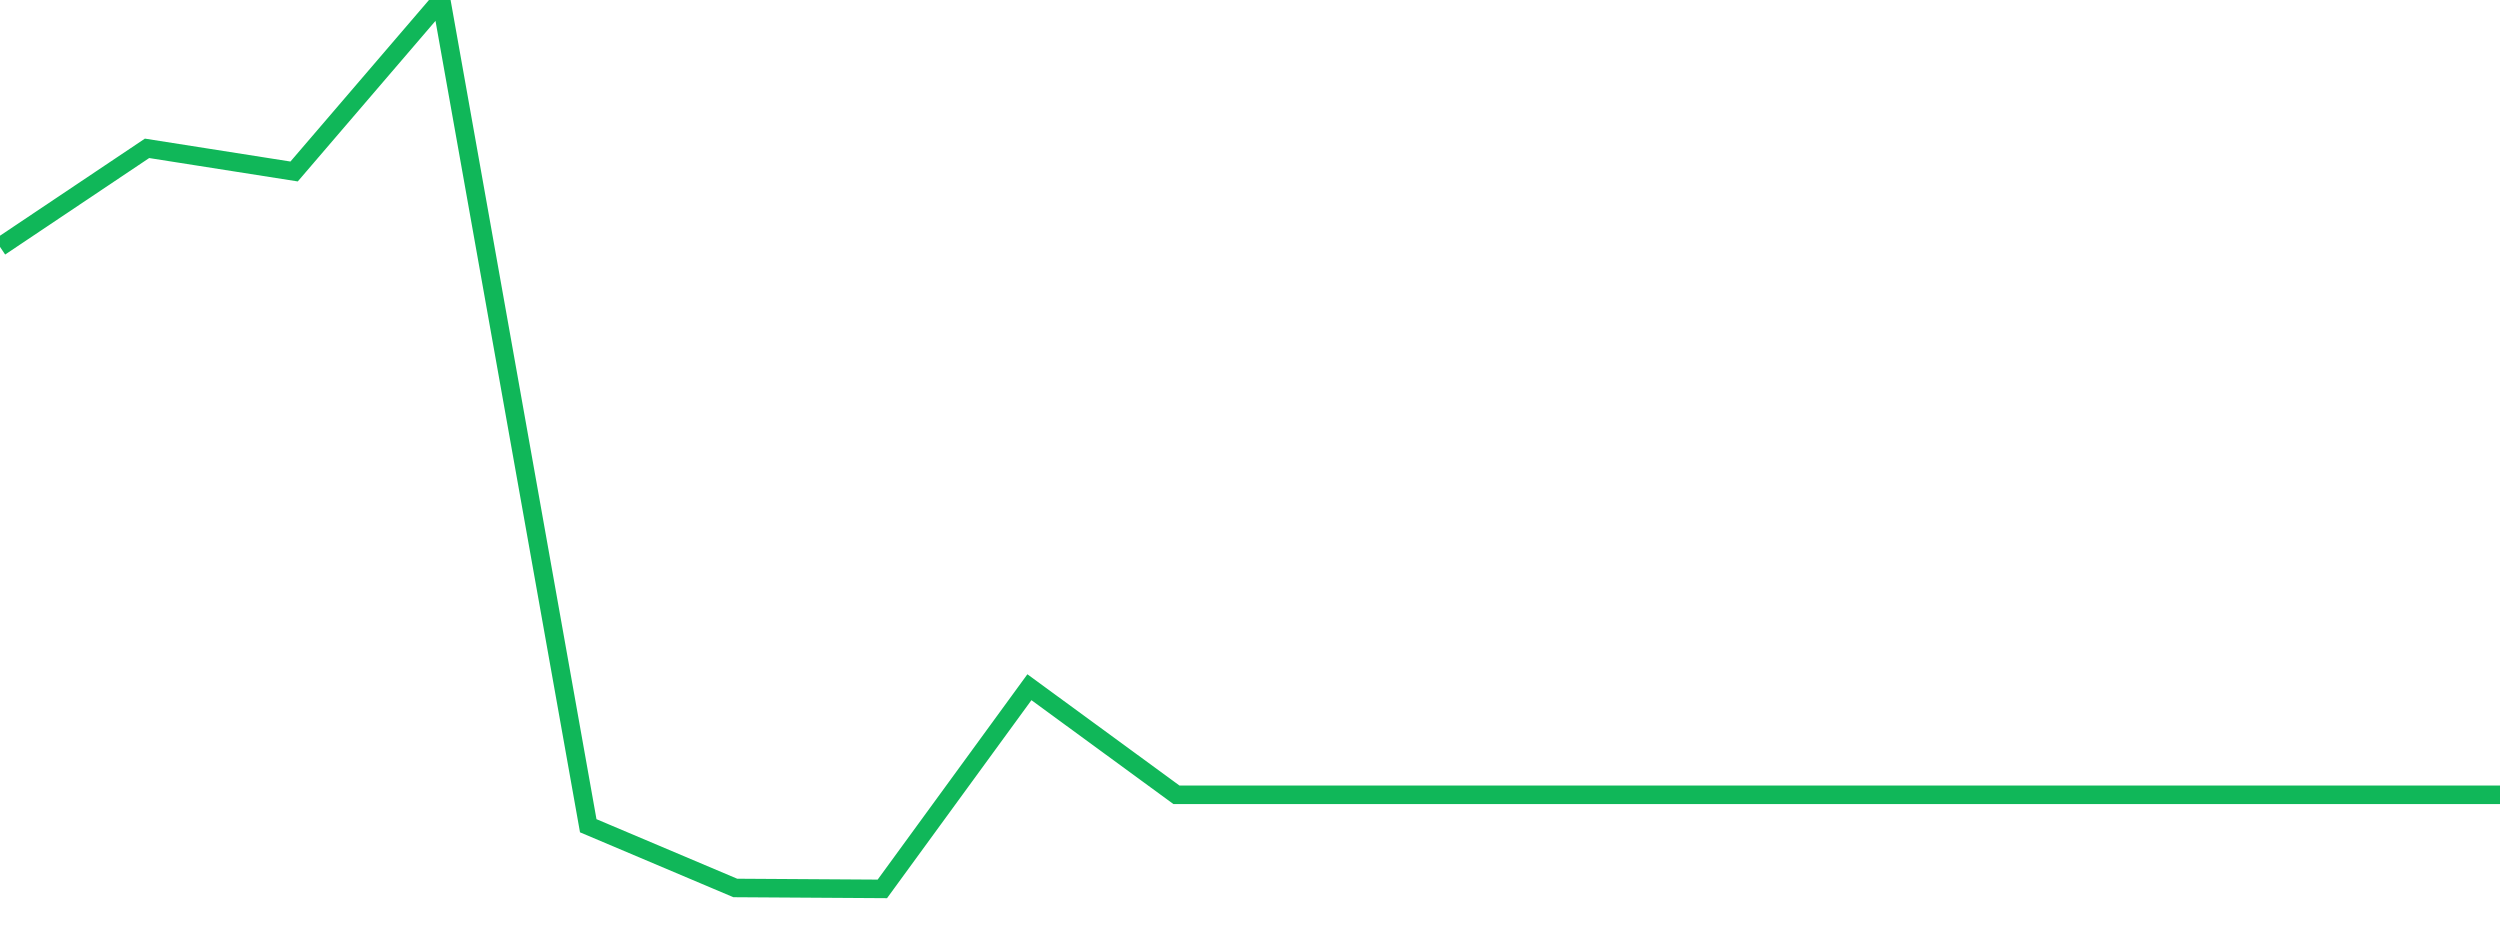 <?xml version="1.0" standalone="no"?>
<!DOCTYPE svg PUBLIC "-//W3C//DTD SVG 1.1//EN" "http://www.w3.org/Graphics/SVG/1.1/DTD/svg11.dtd">
<svg width="135" height="50" viewBox="0 0 135 50" preserveAspectRatio="none" class="sparkline" xmlns="http://www.w3.org/2000/svg"
xmlns:xlink="http://www.w3.org/1999/xlink"><path  class="sparkline--line" d="M 0 13.33 L 0 13.33 L 7.941 8.01 L 15.882 9.26 L 23.824 0 L 31.765 44.59 L 39.706 47.95 L 47.647 48 L 55.588 37.11 L 63.529 42.92 L 71.471 42.92 L 79.412 42.92 L 87.353 42.92 L 95.294 42.92 L 103.235 42.92 L 111.176 42.92 L 119.118 42.92 L 127.059 42.92 L 135 42.92" fill="none" stroke-width="1" stroke="#10b759"></path></svg>